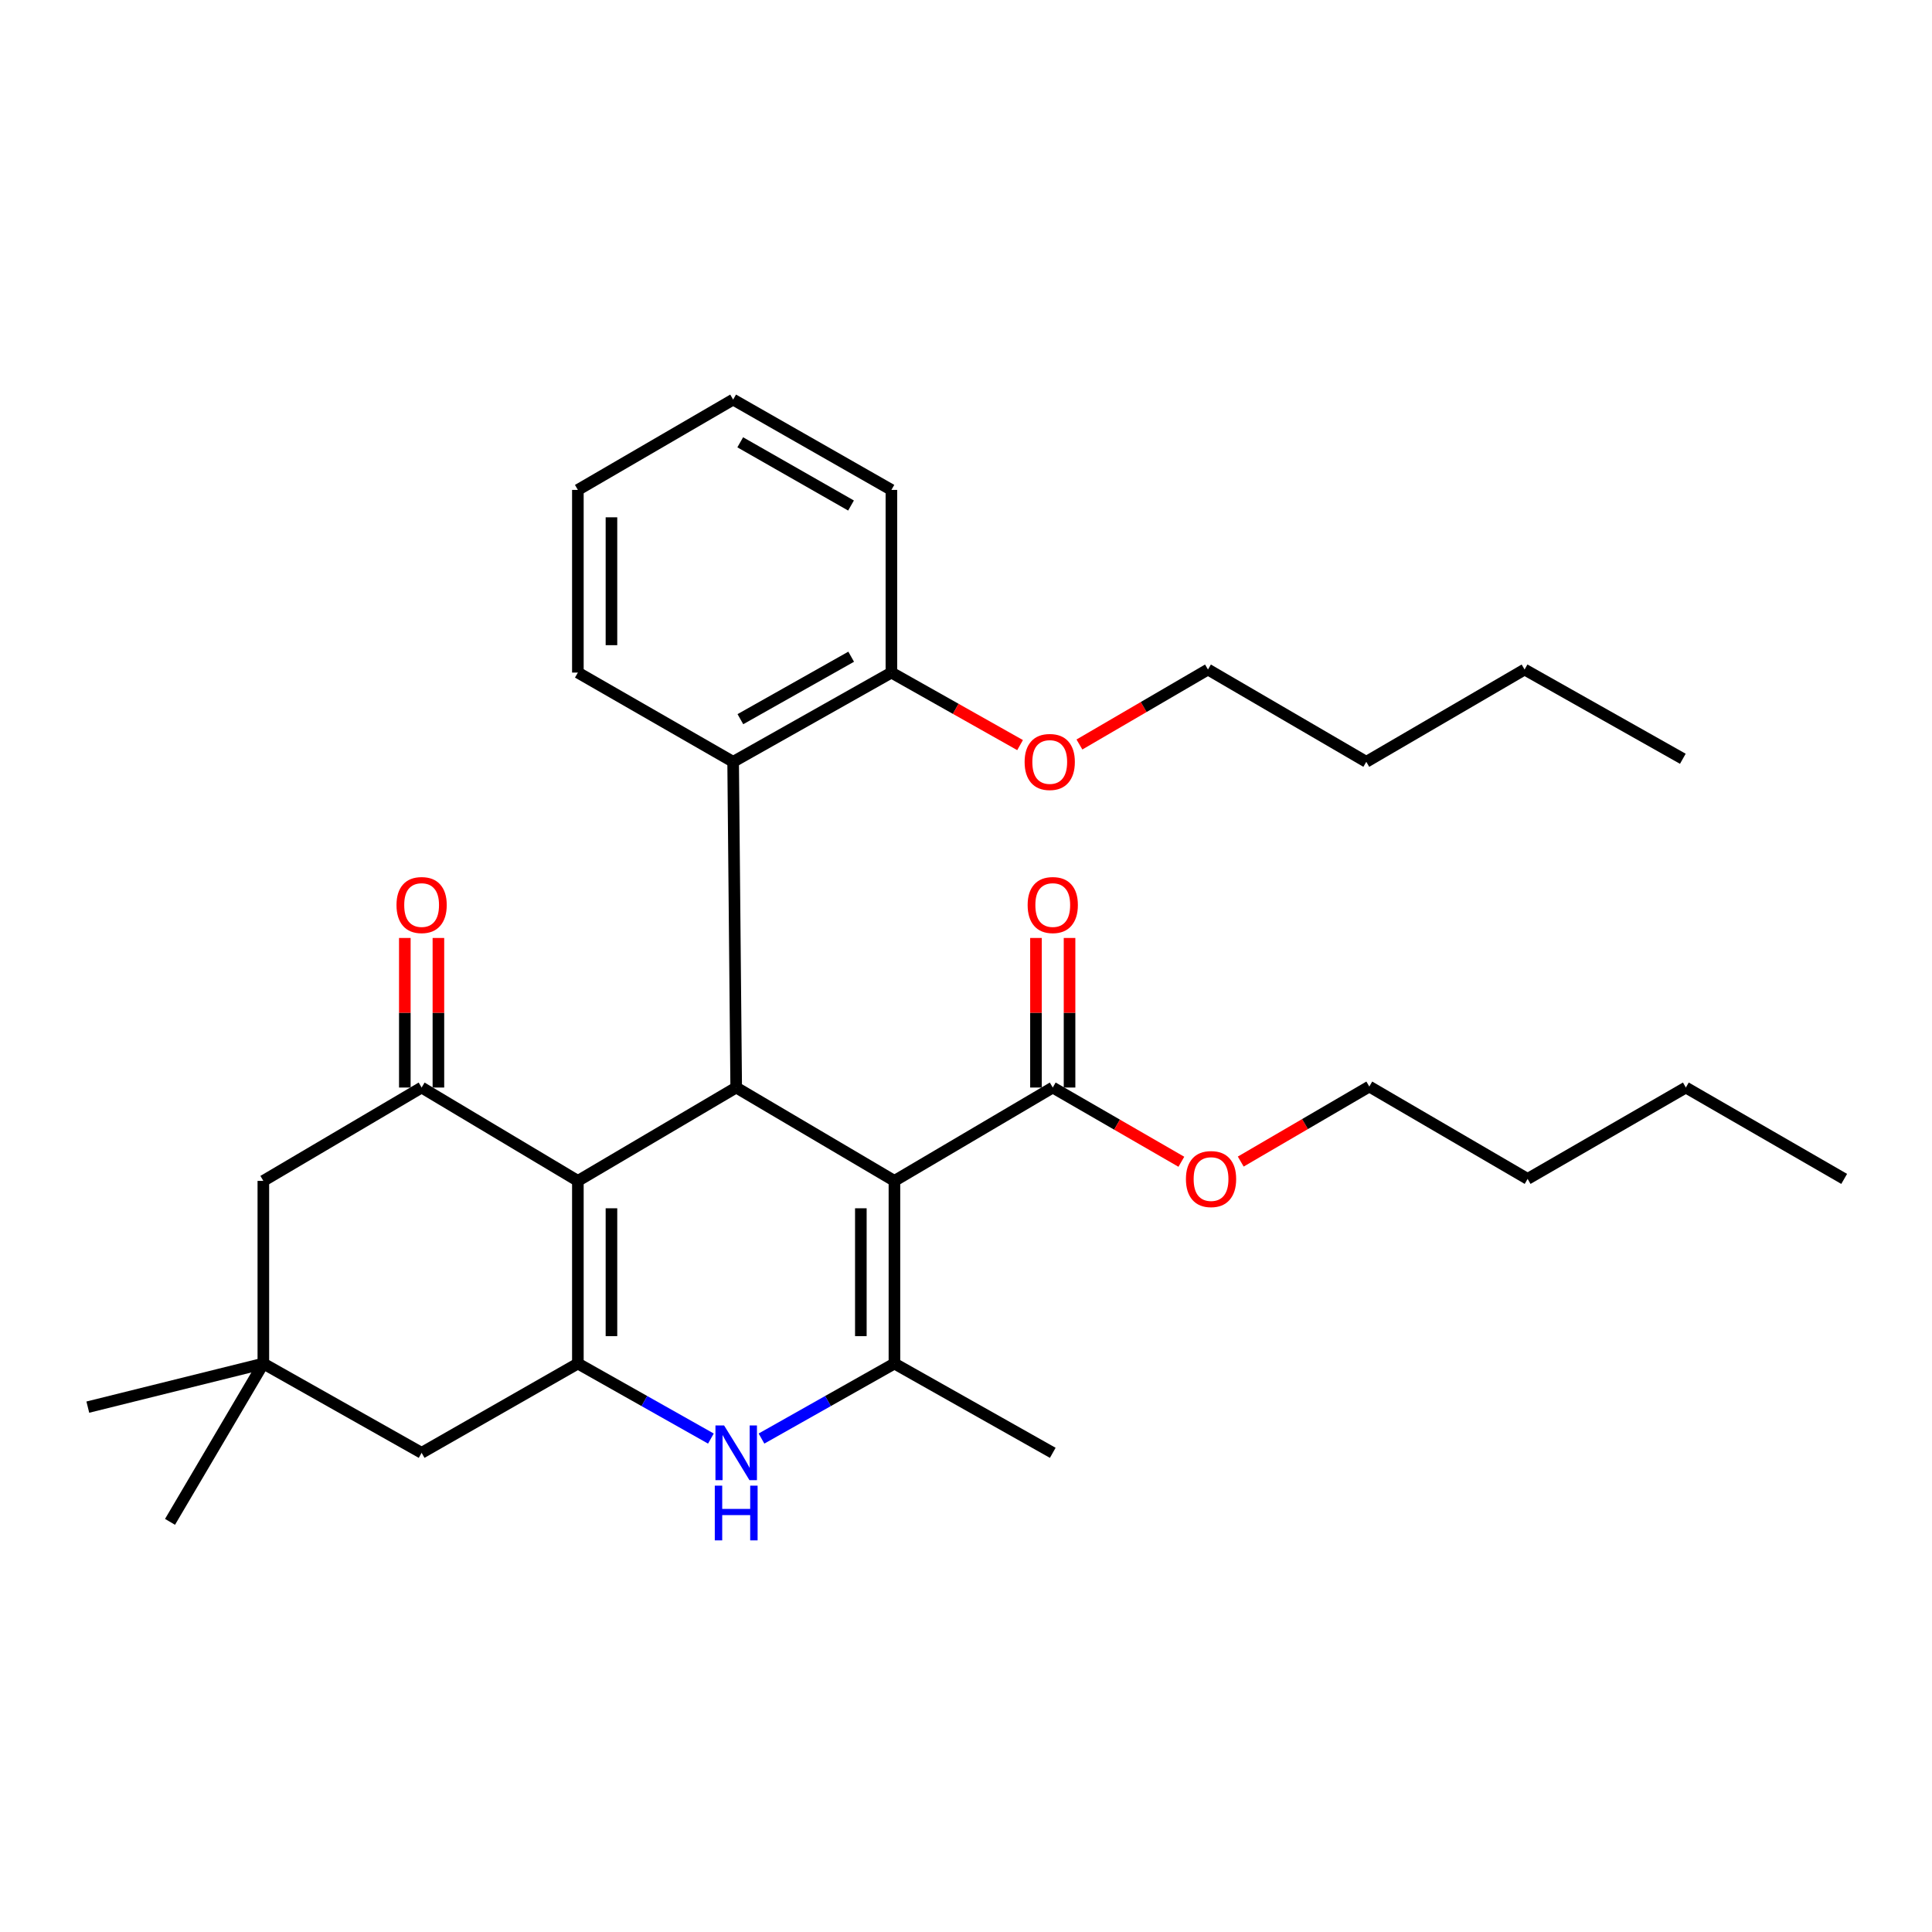 <?xml version='1.0' encoding='iso-8859-1'?>
<svg version='1.1' baseProfile='full'
              xmlns='http://www.w3.org/2000/svg'
                      xmlns:rdkit='http://www.rdkit.org/xml'
                      xmlns:xlink='http://www.w3.org/1999/xlink'
                  xml:space='preserve'
width='1000px' height='1000px' viewBox='0 0 1000 1000'>
<!-- END OF HEADER -->
<rect style='opacity:1.0;fill:#FFFFFF;stroke:none' width='1000' height='1000' x='0' y='0'> </rect>
<path class='bond-1' d='M 462.956,611.222 L 381.055,562.908' style='fill:none;fill-rule:evenodd;stroke:#000000;stroke-width:6px;stroke-linecap:butt;stroke-linejoin:miter;stroke-opacity:1' />
<path class='bond-3' d='M 462.956,611.222 L 462.956,705.764' style='fill:none;fill-rule:evenodd;stroke:#000000;stroke-width:6px;stroke-linecap:butt;stroke-linejoin:miter;stroke-opacity:1' />
<path class='bond-3' d='M 445.573,625.403 L 445.573,691.582' style='fill:none;fill-rule:evenodd;stroke:#000000;stroke-width:6px;stroke-linecap:butt;stroke-linejoin:miter;stroke-opacity:1' />
<path class='bond-6' d='M 462.956,611.222 L 544.905,562.908' style='fill:none;fill-rule:evenodd;stroke:#000000;stroke-width:6px;stroke-linecap:butt;stroke-linejoin:miter;stroke-opacity:1' />
<path class='bond-0' d='M 299.105,611.222 L 381.055,562.908' style='fill:none;fill-rule:evenodd;stroke:#000000;stroke-width:6px;stroke-linecap:butt;stroke-linejoin:miter;stroke-opacity:1' />
<path class='bond-5' d='M 299.105,611.222 L 218.228,562.908' style='fill:none;fill-rule:evenodd;stroke:#000000;stroke-width:6px;stroke-linecap:butt;stroke-linejoin:miter;stroke-opacity:1' />
<path class='bond-31' d='M 299.105,611.222 L 299.105,705.764' style='fill:none;fill-rule:evenodd;stroke:#000000;stroke-width:6px;stroke-linecap:butt;stroke-linejoin:miter;stroke-opacity:1' />
<path class='bond-31' d='M 316.488,625.403 L 316.488,691.582' style='fill:none;fill-rule:evenodd;stroke:#000000;stroke-width:6px;stroke-linecap:butt;stroke-linejoin:miter;stroke-opacity:1' />
<path class='bond-7' d='M 381.055,562.908 L 379.471,394.316' style='fill:none;fill-rule:evenodd;stroke:#000000;stroke-width:6px;stroke-linecap:butt;stroke-linejoin:miter;stroke-opacity:1' />
<path class='bond-2' d='M 299.105,705.764 L 333.534,725.181' style='fill:none;fill-rule:evenodd;stroke:#000000;stroke-width:6px;stroke-linecap:butt;stroke-linejoin:miter;stroke-opacity:1' />
<path class='bond-2' d='M 333.534,725.181 L 367.963,744.598' style='fill:none;fill-rule:evenodd;stroke:#0000FF;stroke-width:6px;stroke-linecap:butt;stroke-linejoin:miter;stroke-opacity:1' />
<path class='bond-8' d='M 299.105,705.764 L 218.228,751.982' style='fill:none;fill-rule:evenodd;stroke:#000000;stroke-width:6px;stroke-linecap:butt;stroke-linejoin:miter;stroke-opacity:1' />
<path class='bond-4' d='M 462.956,705.764 L 428.551,725.179' style='fill:none;fill-rule:evenodd;stroke:#000000;stroke-width:6px;stroke-linecap:butt;stroke-linejoin:miter;stroke-opacity:1' />
<path class='bond-4' d='M 428.551,725.179 L 394.146,744.595' style='fill:none;fill-rule:evenodd;stroke:#0000FF;stroke-width:6px;stroke-linecap:butt;stroke-linejoin:miter;stroke-opacity:1' />
<path class='bond-15' d='M 462.956,705.764 L 544.905,751.982' style='fill:none;fill-rule:evenodd;stroke:#000000;stroke-width:6px;stroke-linecap:butt;stroke-linejoin:miter;stroke-opacity:1' />
<path class='bond-10' d='M 218.228,562.908 L 136.308,611.222' style='fill:none;fill-rule:evenodd;stroke:#000000;stroke-width:6px;stroke-linecap:butt;stroke-linejoin:miter;stroke-opacity:1' />
<path class='bond-11' d='M 226.919,562.908 L 226.919,524.198' style='fill:none;fill-rule:evenodd;stroke:#000000;stroke-width:6px;stroke-linecap:butt;stroke-linejoin:miter;stroke-opacity:1' />
<path class='bond-11' d='M 226.919,524.198 L 226.919,485.489' style='fill:none;fill-rule:evenodd;stroke:#FF0000;stroke-width:6px;stroke-linecap:butt;stroke-linejoin:miter;stroke-opacity:1' />
<path class='bond-11' d='M 209.537,562.908 L 209.537,524.198' style='fill:none;fill-rule:evenodd;stroke:#000000;stroke-width:6px;stroke-linecap:butt;stroke-linejoin:miter;stroke-opacity:1' />
<path class='bond-11' d='M 209.537,524.198 L 209.537,485.489' style='fill:none;fill-rule:evenodd;stroke:#FF0000;stroke-width:6px;stroke-linecap:butt;stroke-linejoin:miter;stroke-opacity:1' />
<path class='bond-13' d='M 553.596,562.908 L 553.596,524.198' style='fill:none;fill-rule:evenodd;stroke:#000000;stroke-width:6px;stroke-linecap:butt;stroke-linejoin:miter;stroke-opacity:1' />
<path class='bond-13' d='M 553.596,524.198 L 553.596,485.489' style='fill:none;fill-rule:evenodd;stroke:#FF0000;stroke-width:6px;stroke-linecap:butt;stroke-linejoin:miter;stroke-opacity:1' />
<path class='bond-13' d='M 536.214,562.908 L 536.214,524.198' style='fill:none;fill-rule:evenodd;stroke:#000000;stroke-width:6px;stroke-linecap:butt;stroke-linejoin:miter;stroke-opacity:1' />
<path class='bond-13' d='M 536.214,524.198 L 536.214,485.489' style='fill:none;fill-rule:evenodd;stroke:#FF0000;stroke-width:6px;stroke-linecap:butt;stroke-linejoin:miter;stroke-opacity:1' />
<path class='bond-14' d='M 544.905,562.908 L 578.188,582.119' style='fill:none;fill-rule:evenodd;stroke:#000000;stroke-width:6px;stroke-linecap:butt;stroke-linejoin:miter;stroke-opacity:1' />
<path class='bond-14' d='M 578.188,582.119 L 611.47,601.329' style='fill:none;fill-rule:evenodd;stroke:#FF0000;stroke-width:6px;stroke-linecap:butt;stroke-linejoin:miter;stroke-opacity:1' />
<path class='bond-12' d='M 379.471,394.316 L 461.391,348.126' style='fill:none;fill-rule:evenodd;stroke:#000000;stroke-width:6px;stroke-linecap:butt;stroke-linejoin:miter;stroke-opacity:1' />
<path class='bond-12' d='M 383.222,372.246 L 440.566,339.913' style='fill:none;fill-rule:evenodd;stroke:#000000;stroke-width:6px;stroke-linecap:butt;stroke-linejoin:miter;stroke-opacity:1' />
<path class='bond-17' d='M 379.471,394.316 L 299.105,348.126' style='fill:none;fill-rule:evenodd;stroke:#000000;stroke-width:6px;stroke-linecap:butt;stroke-linejoin:miter;stroke-opacity:1' />
<path class='bond-9' d='M 218.228,751.982 L 136.308,705.764' style='fill:none;fill-rule:evenodd;stroke:#000000;stroke-width:6px;stroke-linecap:butt;stroke-linejoin:miter;stroke-opacity:1' />
<path class='bond-18' d='M 136.308,705.764 L 88.003,787.713' style='fill:none;fill-rule:evenodd;stroke:#000000;stroke-width:6px;stroke-linecap:butt;stroke-linejoin:miter;stroke-opacity:1' />
<path class='bond-19' d='M 136.308,705.764 L 45.455,728.332' style='fill:none;fill-rule:evenodd;stroke:#000000;stroke-width:6px;stroke-linecap:butt;stroke-linejoin:miter;stroke-opacity:1' />
<path class='bond-32' d='M 136.308,705.764 L 136.308,611.222' style='fill:none;fill-rule:evenodd;stroke:#000000;stroke-width:6px;stroke-linecap:butt;stroke-linejoin:miter;stroke-opacity:1' />
<path class='bond-16' d='M 461.391,348.126 L 494.69,366.895' style='fill:none;fill-rule:evenodd;stroke:#000000;stroke-width:6px;stroke-linecap:butt;stroke-linejoin:miter;stroke-opacity:1' />
<path class='bond-16' d='M 494.69,366.895 L 527.989,385.663' style='fill:none;fill-rule:evenodd;stroke:#FF0000;stroke-width:6px;stroke-linecap:butt;stroke-linejoin:miter;stroke-opacity:1' />
<path class='bond-20' d='M 461.391,348.126 L 461.391,253.575' style='fill:none;fill-rule:evenodd;stroke:#000000;stroke-width:6px;stroke-linecap:butt;stroke-linejoin:miter;stroke-opacity:1' />
<path class='bond-21' d='M 642.206,601.228 L 675.476,581.812' style='fill:none;fill-rule:evenodd;stroke:#FF0000;stroke-width:6px;stroke-linecap:butt;stroke-linejoin:miter;stroke-opacity:1' />
<path class='bond-21' d='M 675.476,581.812 L 708.746,562.396' style='fill:none;fill-rule:evenodd;stroke:#000000;stroke-width:6px;stroke-linecap:butt;stroke-linejoin:miter;stroke-opacity:1' />
<path class='bond-22' d='M 558.711,385.35 L 591.976,365.946' style='fill:none;fill-rule:evenodd;stroke:#FF0000;stroke-width:6px;stroke-linecap:butt;stroke-linejoin:miter;stroke-opacity:1' />
<path class='bond-22' d='M 591.976,365.946 L 625.242,346.543' style='fill:none;fill-rule:evenodd;stroke:#000000;stroke-width:6px;stroke-linecap:butt;stroke-linejoin:miter;stroke-opacity:1' />
<path class='bond-27' d='M 299.105,348.126 L 299.105,253.575' style='fill:none;fill-rule:evenodd;stroke:#000000;stroke-width:6px;stroke-linecap:butt;stroke-linejoin:miter;stroke-opacity:1' />
<path class='bond-27' d='M 316.488,333.944 L 316.488,267.757' style='fill:none;fill-rule:evenodd;stroke:#000000;stroke-width:6px;stroke-linecap:butt;stroke-linejoin:miter;stroke-opacity:1' />
<path class='bond-33' d='M 461.391,253.575 L 379.471,206.825' style='fill:none;fill-rule:evenodd;stroke:#000000;stroke-width:6px;stroke-linecap:butt;stroke-linejoin:miter;stroke-opacity:1' />
<path class='bond-33' d='M 440.488,261.659 L 383.143,228.935' style='fill:none;fill-rule:evenodd;stroke:#000000;stroke-width:6px;stroke-linecap:butt;stroke-linejoin:miter;stroke-opacity:1' />
<path class='bond-23' d='M 708.746,562.396 L 790.695,610.198' style='fill:none;fill-rule:evenodd;stroke:#000000;stroke-width:6px;stroke-linecap:butt;stroke-linejoin:miter;stroke-opacity:1' />
<path class='bond-24' d='M 625.242,346.543 L 707.191,394.316' style='fill:none;fill-rule:evenodd;stroke:#000000;stroke-width:6px;stroke-linecap:butt;stroke-linejoin:miter;stroke-opacity:1' />
<path class='bond-25' d='M 790.695,610.198 L 872.596,562.908' style='fill:none;fill-rule:evenodd;stroke:#000000;stroke-width:6px;stroke-linecap:butt;stroke-linejoin:miter;stroke-opacity:1' />
<path class='bond-26' d='M 707.191,394.316 L 789.121,346.543' style='fill:none;fill-rule:evenodd;stroke:#000000;stroke-width:6px;stroke-linecap:butt;stroke-linejoin:miter;stroke-opacity:1' />
<path class='bond-28' d='M 872.596,562.908 L 954.545,610.198' style='fill:none;fill-rule:evenodd;stroke:#000000;stroke-width:6px;stroke-linecap:butt;stroke-linejoin:miter;stroke-opacity:1' />
<path class='bond-29' d='M 789.121,346.543 L 871.032,392.742' style='fill:none;fill-rule:evenodd;stroke:#000000;stroke-width:6px;stroke-linecap:butt;stroke-linejoin:miter;stroke-opacity:1' />
<path class='bond-30' d='M 299.105,253.575 L 379.471,206.825' style='fill:none;fill-rule:evenodd;stroke:#000000;stroke-width:6px;stroke-linecap:butt;stroke-linejoin:miter;stroke-opacity:1' />
<path  class='atom-5' d='M 374.795 737.822
L 384.075 752.822
Q 384.995 754.302, 386.475 756.982
Q 387.955 759.662, 388.035 759.822
L 388.035 737.822
L 391.795 737.822
L 391.795 766.142
L 387.915 766.142
L 377.955 749.742
Q 376.795 747.822, 375.555 745.622
Q 374.355 743.422, 373.995 742.742
L 373.995 766.142
L 370.315 766.142
L 370.315 737.822
L 374.795 737.822
' fill='#0000FF'/>
<path  class='atom-5' d='M 369.975 768.974
L 373.815 768.974
L 373.815 781.014
L 388.295 781.014
L 388.295 768.974
L 392.135 768.974
L 392.135 797.294
L 388.295 797.294
L 388.295 784.214
L 373.815 784.214
L 373.815 797.294
L 369.975 797.294
L 369.975 768.974
' fill='#0000FF'/>
<path  class='atom-12' d='M 205.228 468.446
Q 205.228 461.646, 208.588 457.846
Q 211.948 454.046, 218.228 454.046
Q 224.508 454.046, 227.868 457.846
Q 231.228 461.646, 231.228 468.446
Q 231.228 475.326, 227.828 479.246
Q 224.428 483.126, 218.228 483.126
Q 211.988 483.126, 208.588 479.246
Q 205.228 475.366, 205.228 468.446
M 218.228 479.926
Q 222.548 479.926, 224.868 477.046
Q 227.228 474.126, 227.228 468.446
Q 227.228 462.886, 224.868 460.086
Q 222.548 457.246, 218.228 457.246
Q 213.908 457.246, 211.548 460.046
Q 209.228 462.846, 209.228 468.446
Q 209.228 474.166, 211.548 477.046
Q 213.908 479.926, 218.228 479.926
' fill='#FF0000'/>
<path  class='atom-14' d='M 531.905 468.446
Q 531.905 461.646, 535.265 457.846
Q 538.625 454.046, 544.905 454.046
Q 551.185 454.046, 554.545 457.846
Q 557.905 461.646, 557.905 468.446
Q 557.905 475.326, 554.505 479.246
Q 551.105 483.126, 544.905 483.126
Q 538.665 483.126, 535.265 479.246
Q 531.905 475.366, 531.905 468.446
M 544.905 479.926
Q 549.225 479.926, 551.545 477.046
Q 553.905 474.126, 553.905 468.446
Q 553.905 462.886, 551.545 460.086
Q 549.225 457.246, 544.905 457.246
Q 540.585 457.246, 538.225 460.046
Q 535.905 462.846, 535.905 468.446
Q 535.905 474.166, 538.225 477.046
Q 540.585 479.926, 544.905 479.926
' fill='#FF0000'/>
<path  class='atom-15' d='M 613.835 610.278
Q 613.835 603.478, 617.195 599.678
Q 620.555 595.878, 626.835 595.878
Q 633.115 595.878, 636.475 599.678
Q 639.835 603.478, 639.835 610.278
Q 639.835 617.158, 636.435 621.078
Q 633.035 624.958, 626.835 624.958
Q 620.595 624.958, 617.195 621.078
Q 613.835 617.198, 613.835 610.278
M 626.835 621.758
Q 631.155 621.758, 633.475 618.878
Q 635.835 615.958, 635.835 610.278
Q 635.835 604.718, 633.475 601.918
Q 631.155 599.078, 626.835 599.078
Q 622.515 599.078, 620.155 601.878
Q 617.835 604.678, 617.835 610.278
Q 617.835 615.998, 620.155 618.878
Q 622.515 621.758, 626.835 621.758
' fill='#FF0000'/>
<path  class='atom-17' d='M 530.341 394.396
Q 530.341 387.596, 533.701 383.796
Q 537.061 379.996, 543.341 379.996
Q 549.621 379.996, 552.981 383.796
Q 556.341 387.596, 556.341 394.396
Q 556.341 401.276, 552.941 405.196
Q 549.541 409.076, 543.341 409.076
Q 537.101 409.076, 533.701 405.196
Q 530.341 401.316, 530.341 394.396
M 543.341 405.876
Q 547.661 405.876, 549.981 402.996
Q 552.341 400.076, 552.341 394.396
Q 552.341 388.836, 549.981 386.036
Q 547.661 383.196, 543.341 383.196
Q 539.021 383.196, 536.661 385.996
Q 534.341 388.796, 534.341 394.396
Q 534.341 400.116, 536.661 402.996
Q 539.021 405.876, 543.341 405.876
' fill='#FF0000'/>
</svg>

